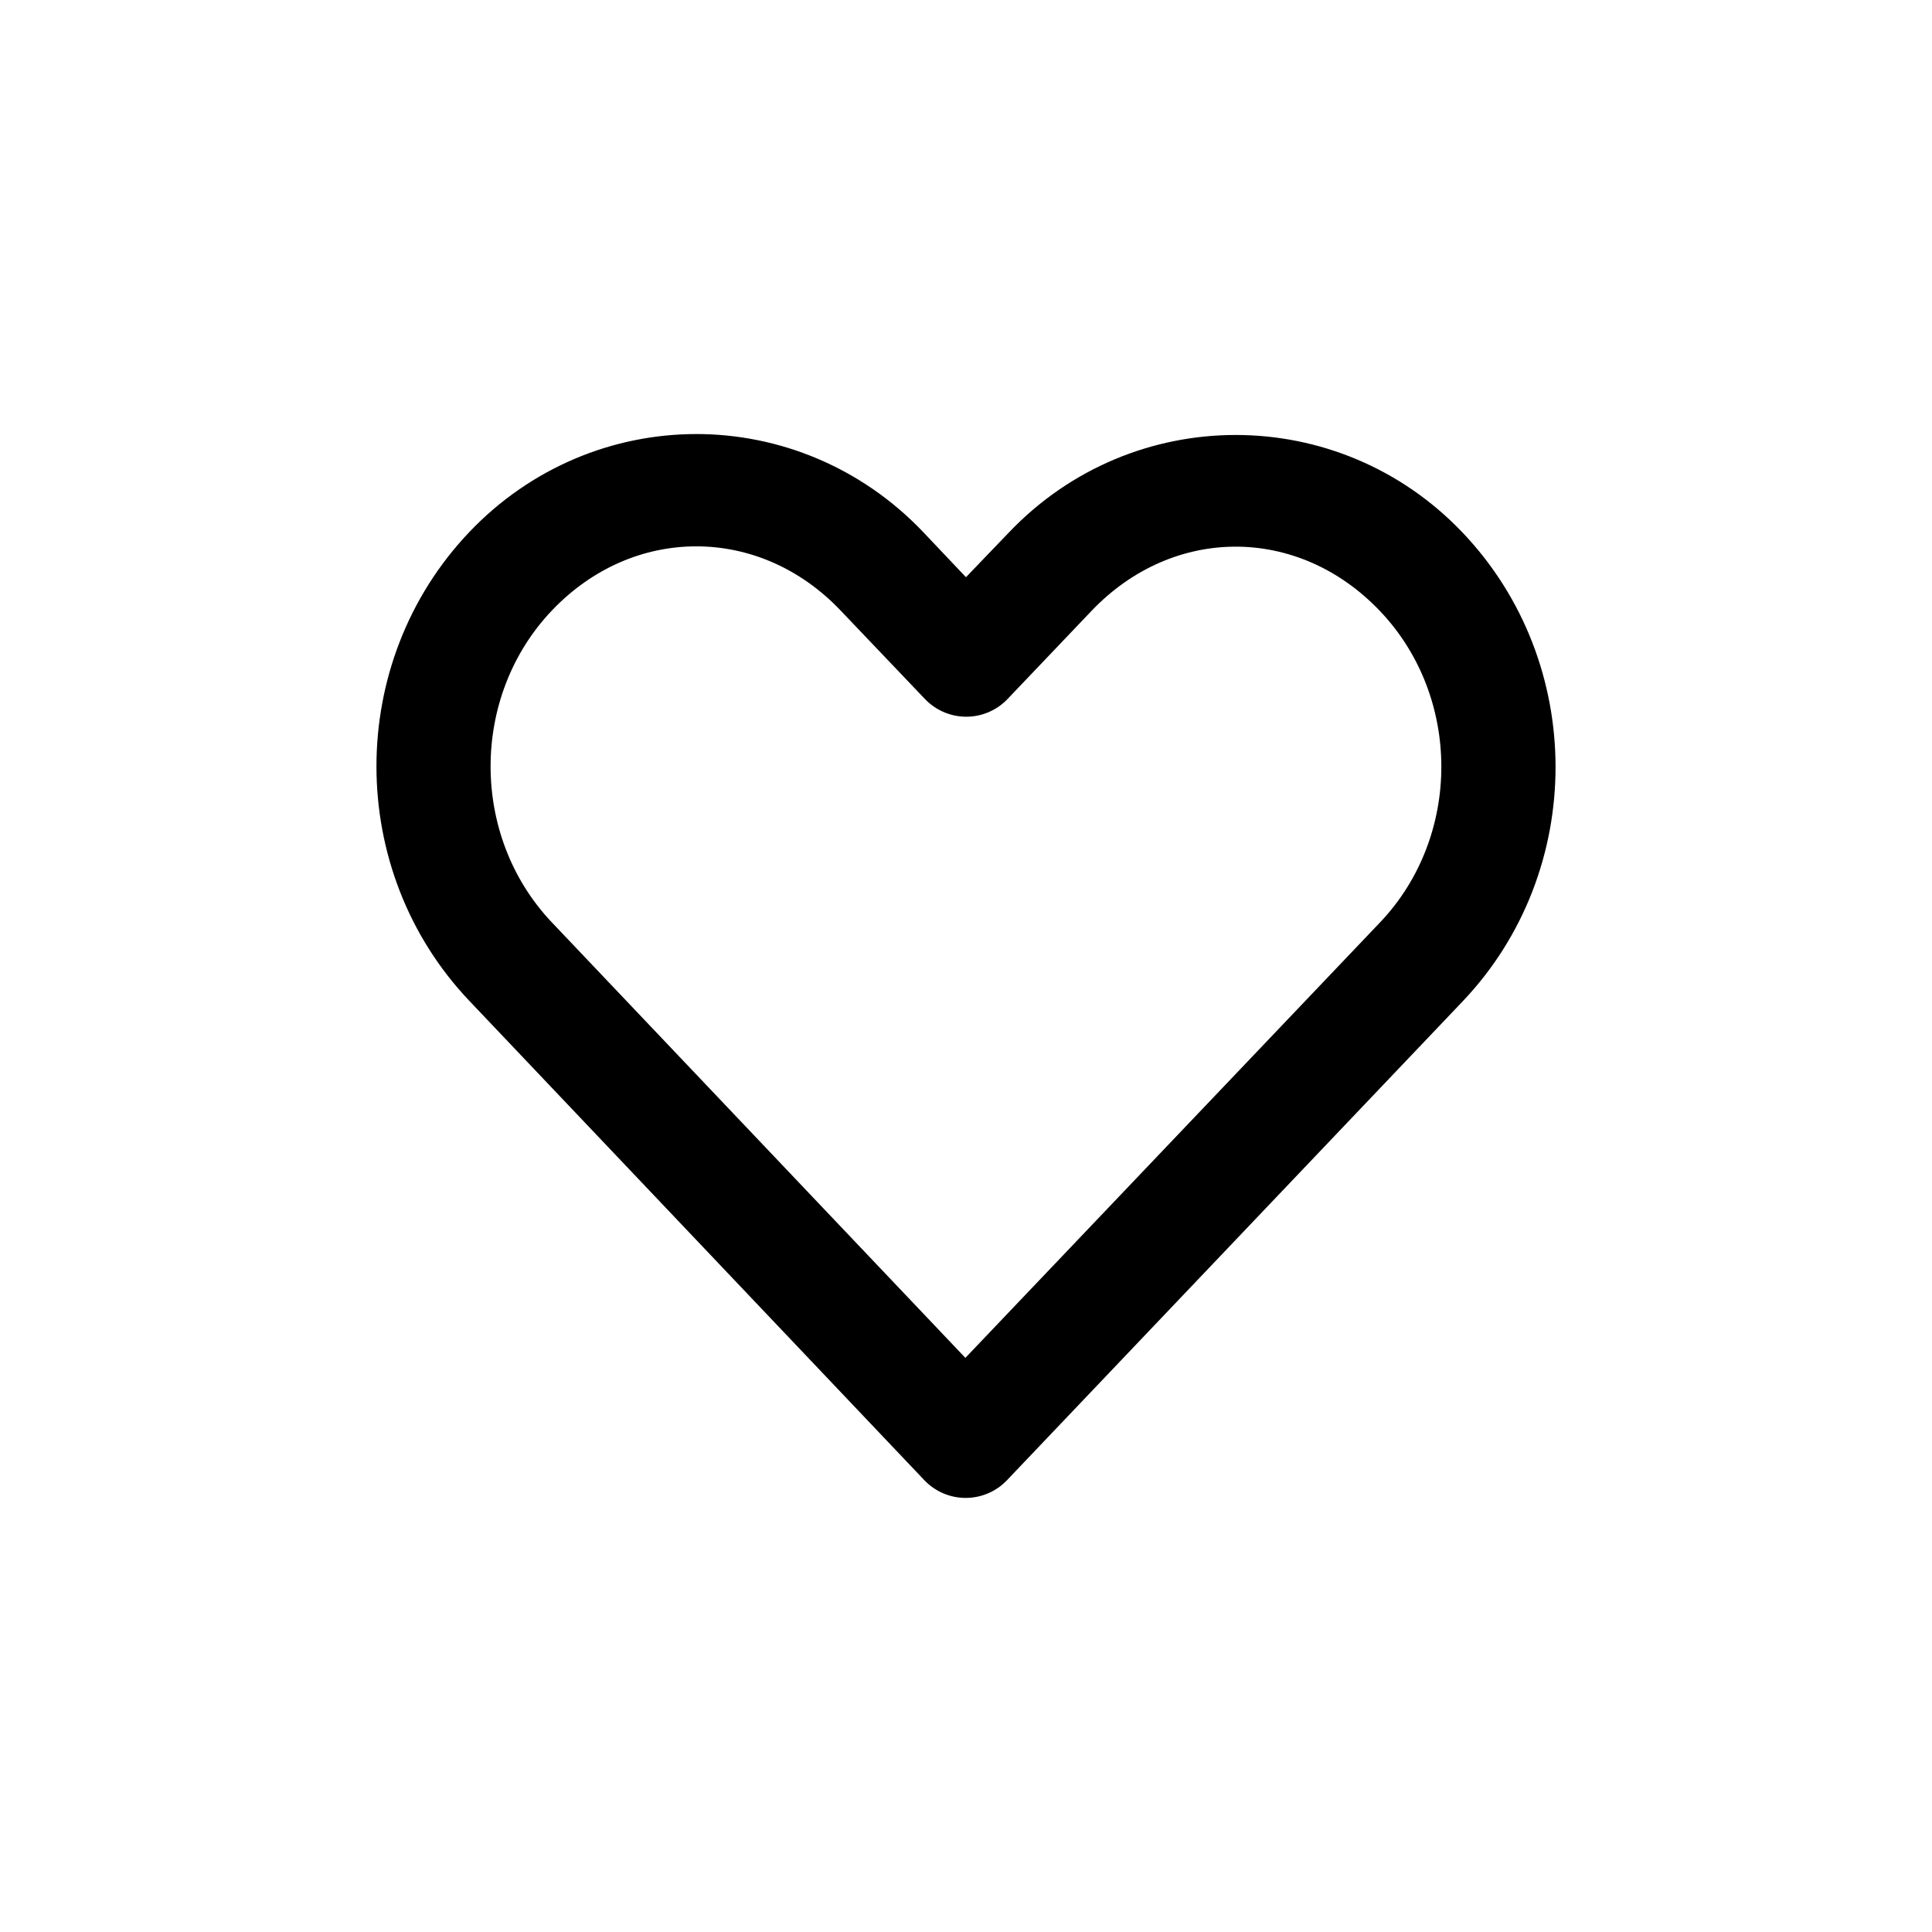 <?xml version="1.0" encoding="UTF-8"?>
<!-- Uploaded to: SVG Repo, www.svgrepo.com, Generator: SVG Repo Mixer Tools -->
<svg fill="#000000" width="800px" height="800px" version="1.1" viewBox="144 144 512 512" xmlns="http://www.w3.org/2000/svg">
 <path d="m328.51 259.03c-21.855 0-43.727 8.723-60.141 25.977-32.828 34.508-32.785 89.691 0 124.22l120.6 127.05c2.852 2.996 6.809 4.688 10.941 4.688 4.137 0 8.09-1.691 10.945-4.688 40.234-42.297 80.52-84.598 120.76-126.9 32.828-34.508 32.828-89.711 0-124.22-32.828-34.508-87.457-34.512-120.29 0l-11.336 11.809-11.336-11.965c-16.414-17.254-38.285-25.977-60.141-25.977zm0 29.758c13.699 0 27.43 5.617 38.258 17.004l22.355 23.457c2.856 2.992 6.809 4.688 10.945 4.688 4.133 0 8.09-1.695 10.941-4.688l22.199-23.301c21.66-22.77 54.855-22.77 76.516 0 21.66 22.77 21.66 59.73 0 82.5-36.602 38.48-73.289 76.926-109.89 115.4l-109.58-115.4c-21.652-22.805-21.66-59.887 0-82.656 10.832-11.383 24.559-17.004 38.258-17.004z"/>
</svg>